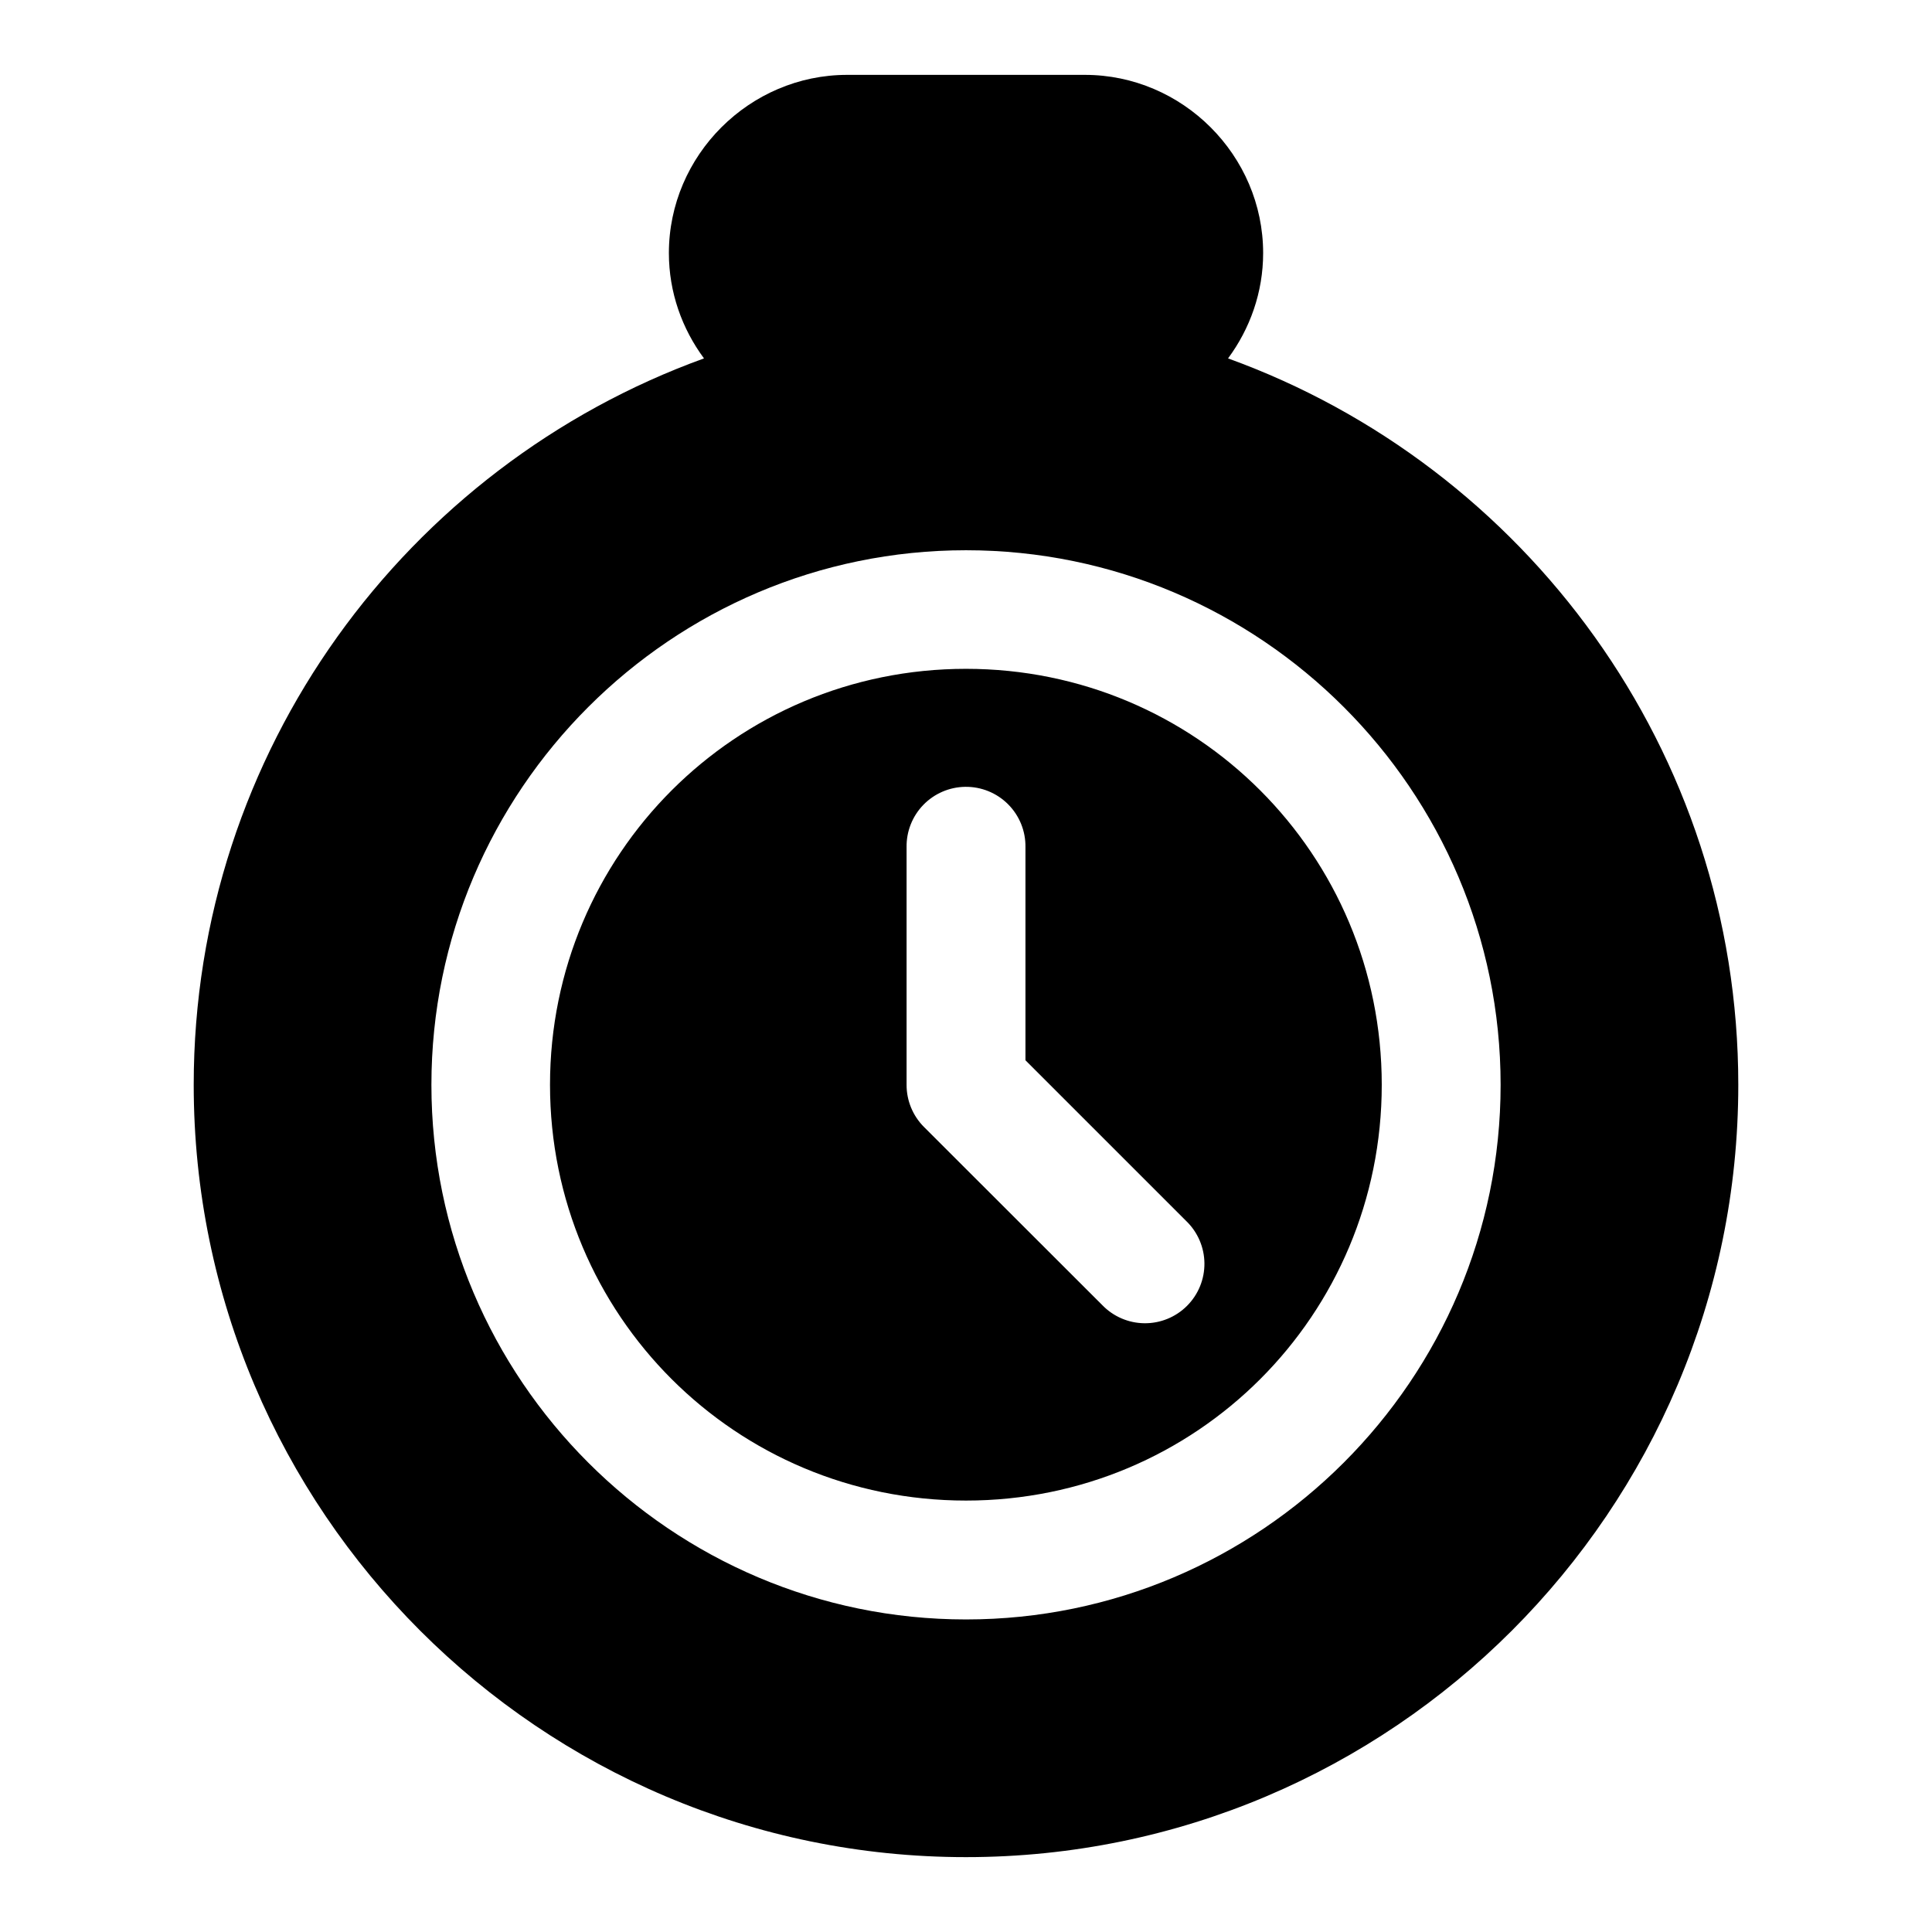 <?xml version="1.0" encoding="UTF-8"?>
<!-- The Best Svg Icon site in the world: iconSvg.co, Visit us! https://iconsvg.co -->
<svg fill="#000000" width="800px" height="800px" version="1.1" viewBox="144 144 512 512" xmlns="http://www.w3.org/2000/svg">
 <path d="m368.51 163.84c-25.895 0-47.25 21.34-47.25 47.234 0 10.406 3.496 20.059 9.305 27.906-78.777 28.5-135.23 104.03-135.23 192.51 0 112.85 91.809 204.67 204.66 204.67 112.85 0 204.67-91.824 204.67-204.67 0-88.48-56.457-164.01-135.22-192.51 5.805-7.848 9.301-17.5 9.301-27.906 0-25.895-21.355-47.234-47.246-47.234zm31.488 125.98c78.07 0 141.68 63.598 141.68 141.67 0 78.07-63.609 141.68-141.68 141.68s-141.67-63.609-141.67-141.68c0-78.07 63.598-141.67 141.67-141.67zm0 31.426c-61.055 0-110.24 49.188-110.24 110.24 0 61.051 49.188 110.18 110.24 110.18 61.051 0 110.18-49.125 110.18-110.18 0-61.055-49.125-110.24-110.18-110.24zm-0.23 31.273c4.258-0.066 8.359 1.594 11.371 4.606 3.016 3.012 4.68 7.113 4.617 11.371v56.488l42.59 42.586c3.051 2.934 4.797 6.969 4.84 11.199s-1.621 8.301-4.613 11.293c-2.992 2.992-7.062 4.656-11.293 4.613s-8.266-1.789-11.199-4.84l-47.23-47.188c-2.953-2.961-4.609-6.977-4.598-11.16v-62.992c-0.062-4.176 1.539-8.207 4.449-11.203 2.91-2.992 6.891-4.711 11.066-4.773z" fill-rule="evenodd"/>
</svg>